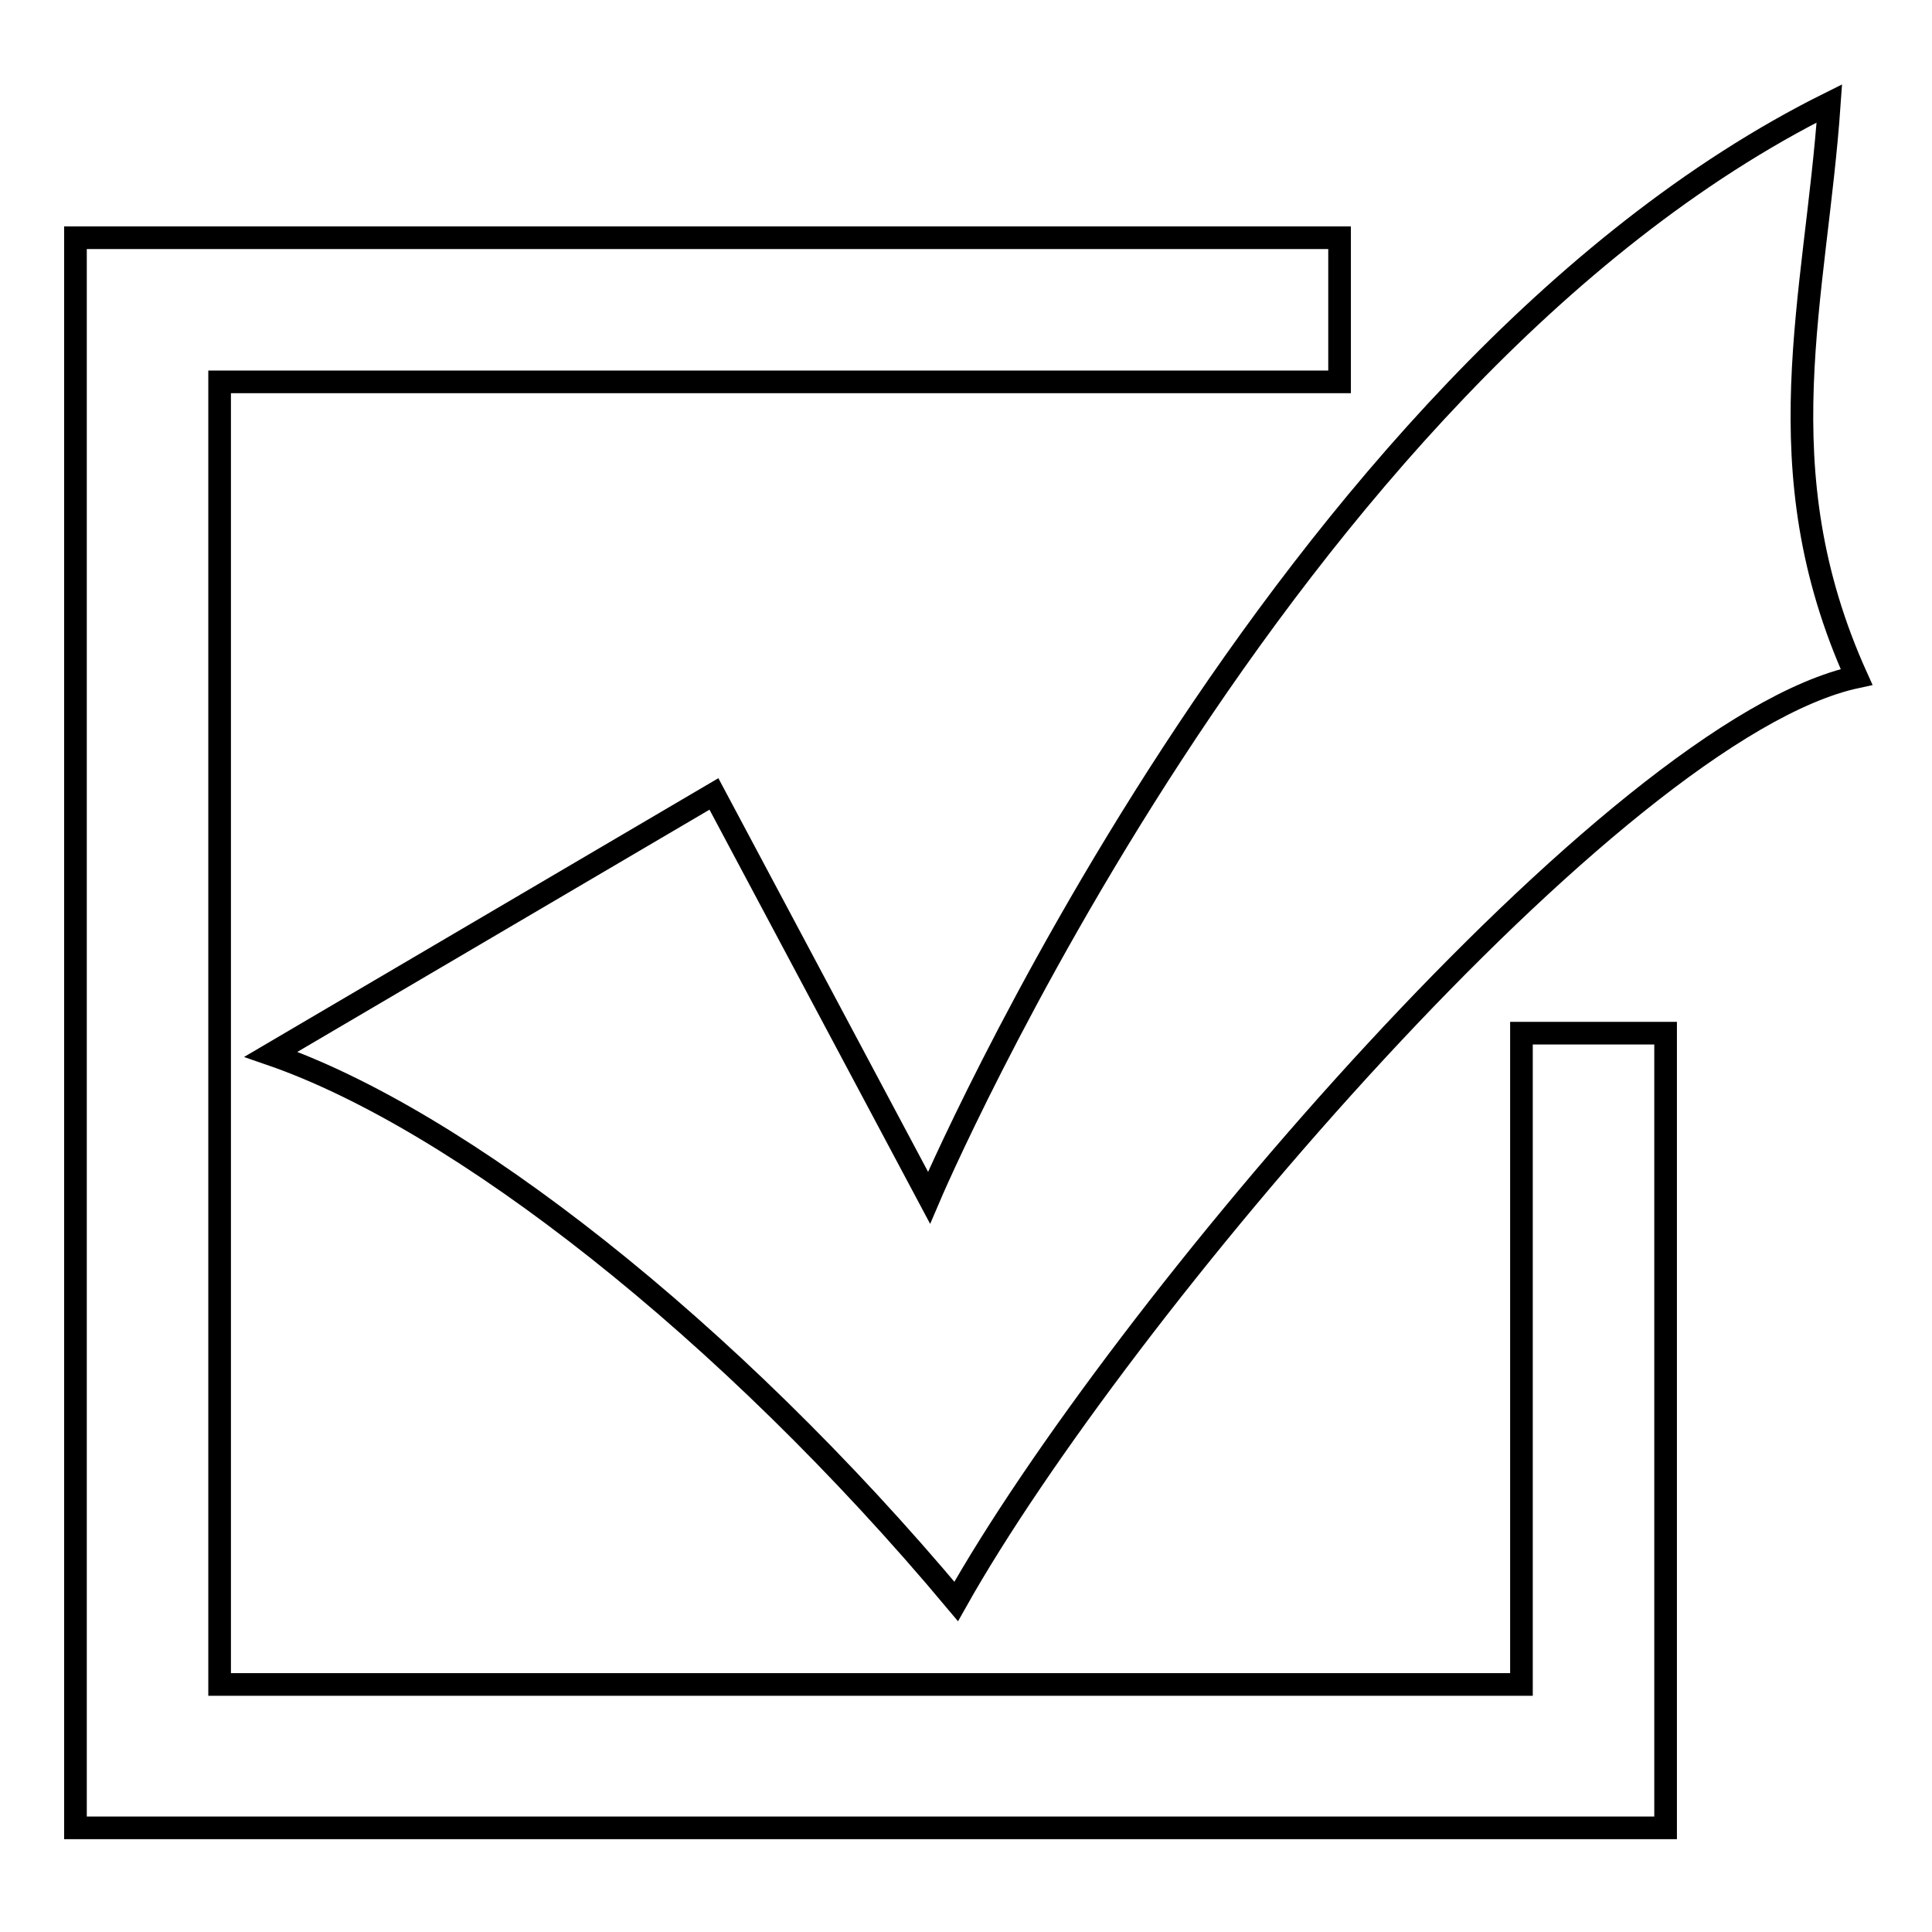 <?xml version="1.0" encoding="utf-8"?>
<!-- Svg Vector Icons : http://www.onlinewebfonts.com/icon -->
<!DOCTYPE svg PUBLIC "-//W3C//DTD SVG 1.1//EN" "http://www.w3.org/Graphics/SVG/1.1/DTD/svg11.dtd">
<svg version="1.1" xmlns="http://www.w3.org/2000/svg" xmlns:xlink="http://www.w3.org/1999/xlink" x="0px" y="0px" viewBox="0 0 256 256" enable-background="new 0 0 256 256" xml:space="preserve">
<g><g><path stroke-width="3" fill-opacity="0" stroke="#000000"  d="M94.6,105.2l28.5,53.5c0,0,46.3-108.7,119.3-145c-1.8,25.9-8.9,48.3,3.6,76c-32.1,6.9-98,84.6-119.3,122.5c-30.3-36.2-65.9-63.9-90.8-72.5L94.6,105.2z"/><path stroke-width="3" fill-opacity="0" stroke="#000000"  d="M201.6,136.9v86.3H29.1V50.6h148.4V31.5H10v210.7h210.7V136.9H201.6z"/></g></g>
</svg>
